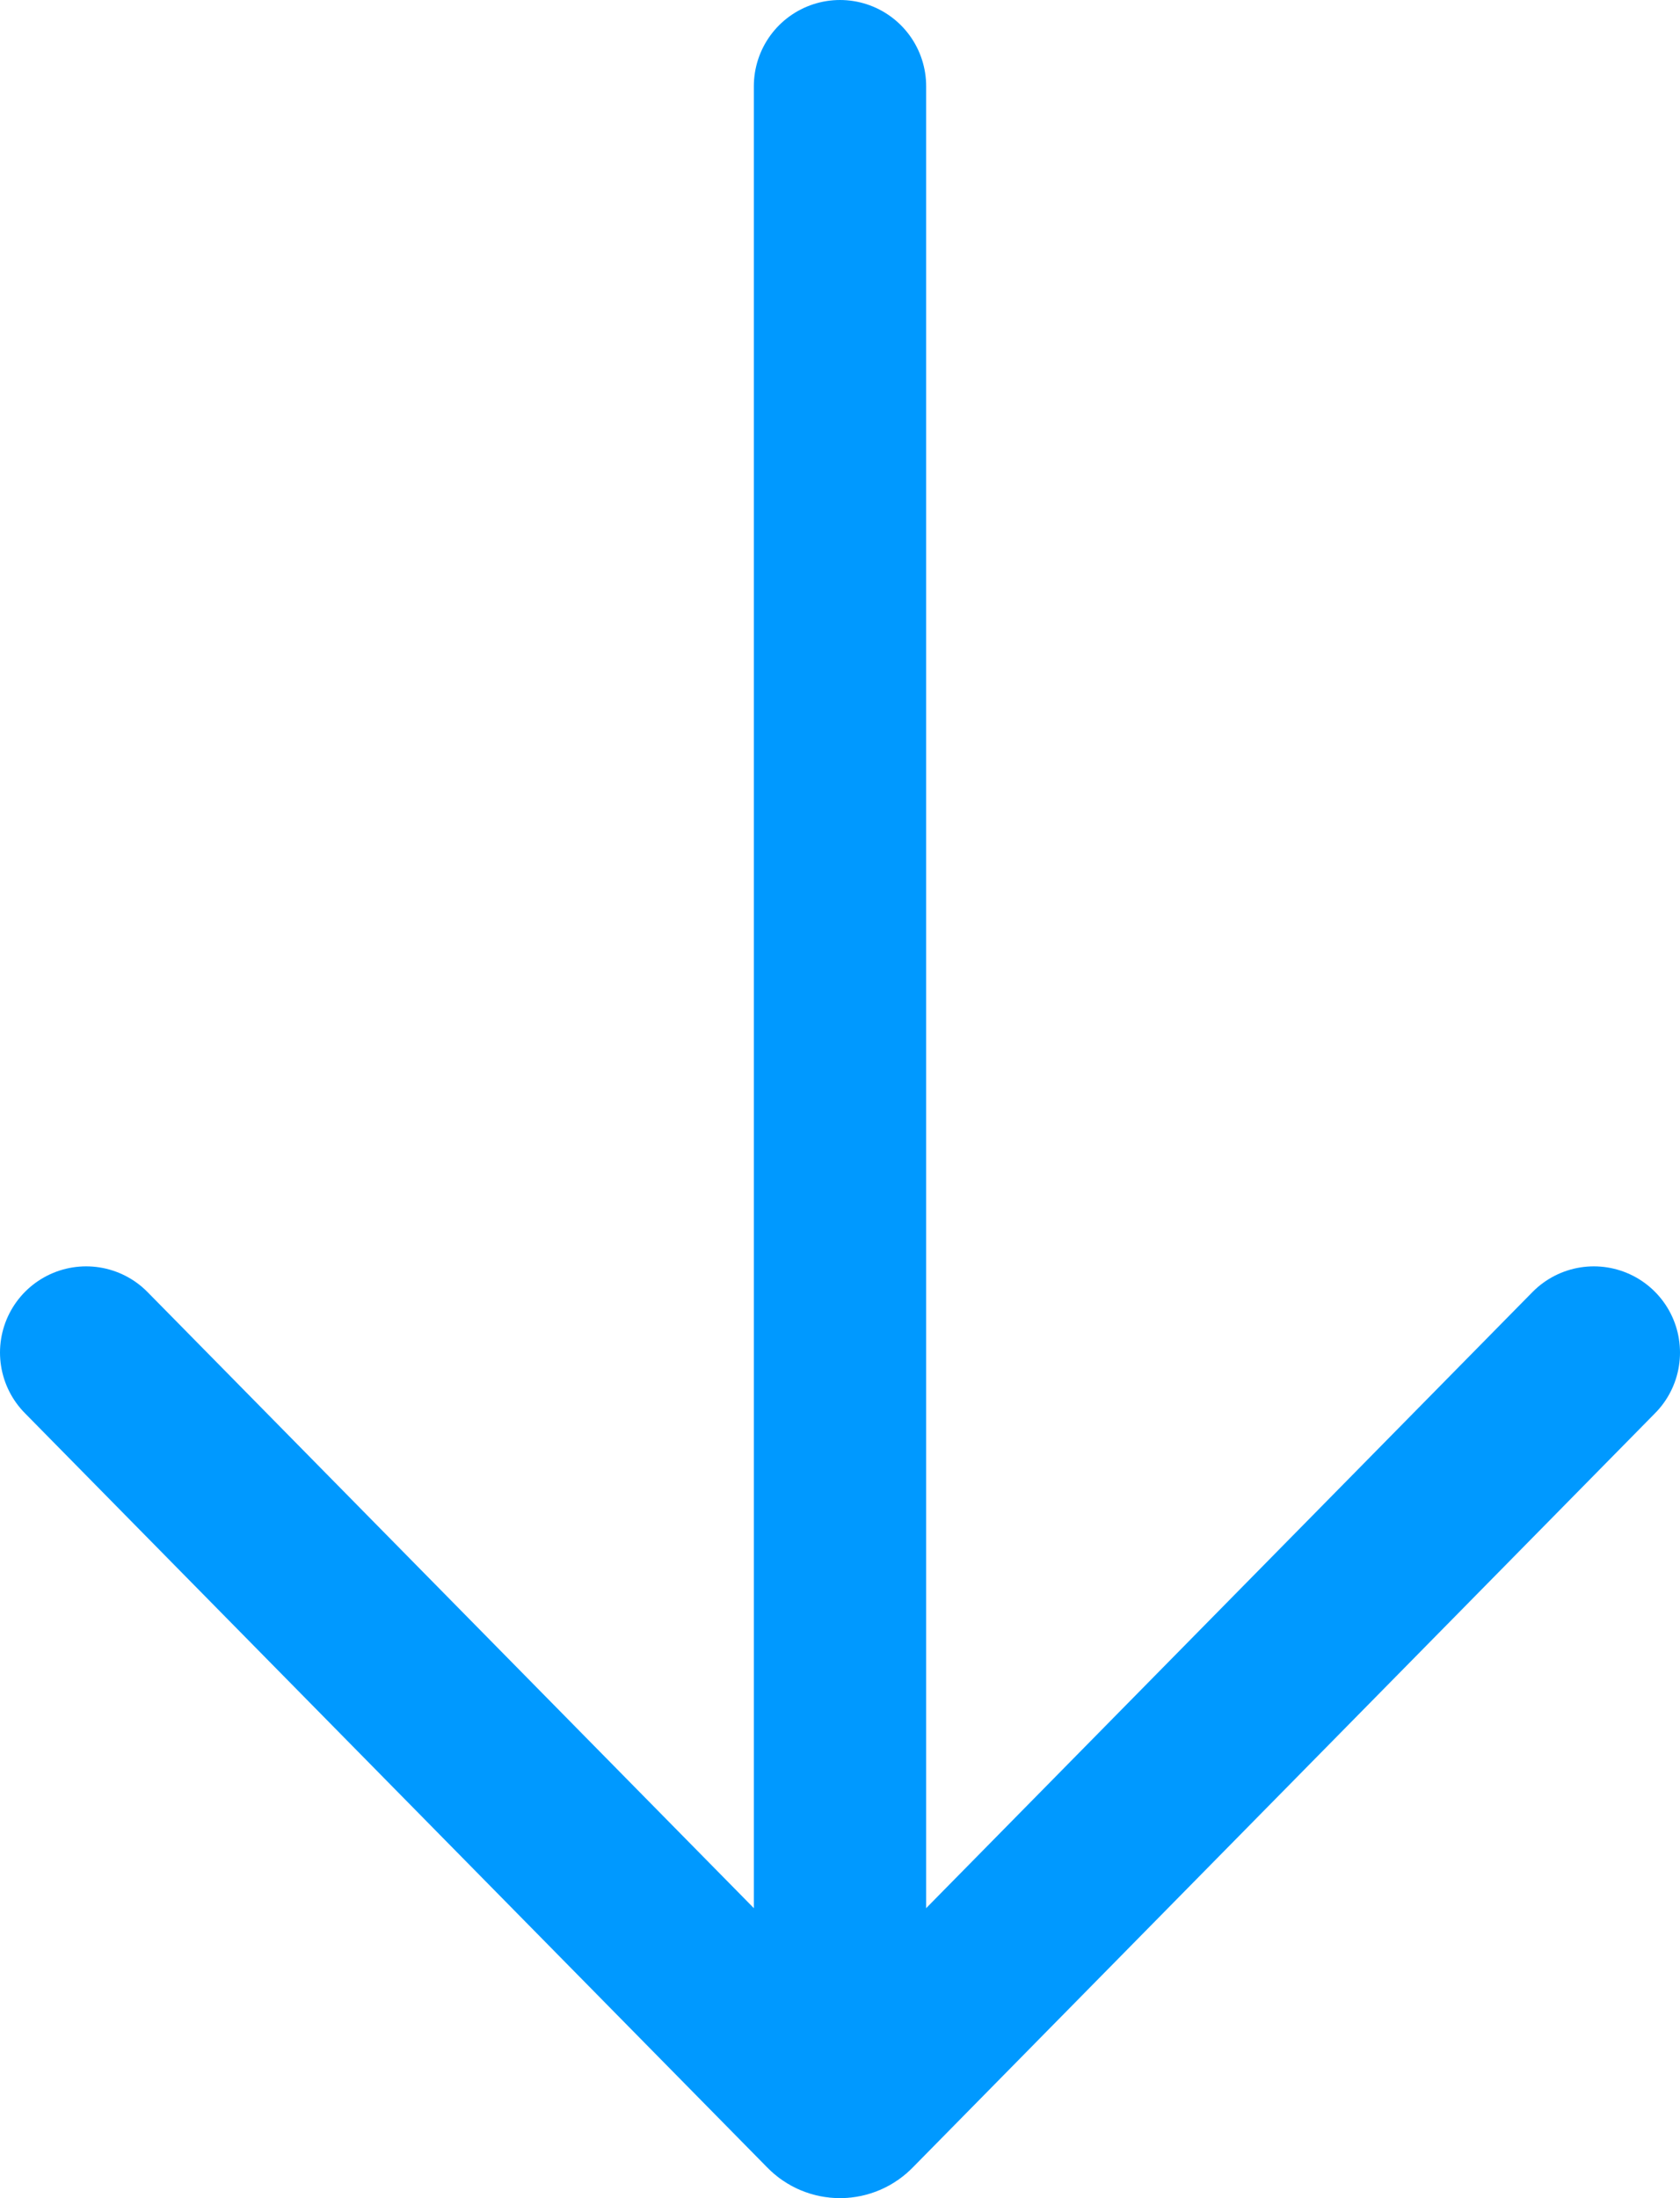 <?xml version="1.0" encoding="UTF-8"?>
<svg width="39px" height="51px" viewBox="0 0 39 51" version="1.1" xmlns="http://www.w3.org/2000/svg" xmlns:xlink="http://www.w3.org/1999/xlink">
    <title>7B023AF6-964B-411A-8126-375D7C8491FE</title>
    <g id="UI-Landing" stroke="none" stroke-width="1" fill="none" fill-rule="evenodd" stroke-linecap="round">
        <g id="UI-LP-Mona-Mana" transform="translate(-701, -759)" stroke="#0099FF" stroke-width="4">
            <g id="cta" transform="translate(645.994, 707.839)">
                <g id="down_arrow_icon" transform="translate(57.006, 53.161)">
                    <line x1="17.5" y1="0" x2="17.5" y2="46.444" id="Path"></line>
                    <path d="M35,29.381 L17.761,46.888 C17.693,46.96 17.598,47 17.5,47 C17.402,47 17.307,46.96 17.239,46.888 L0,29.381" id="Path"></path>
                </g>
            </g>
        </g>
    </g>
</svg>